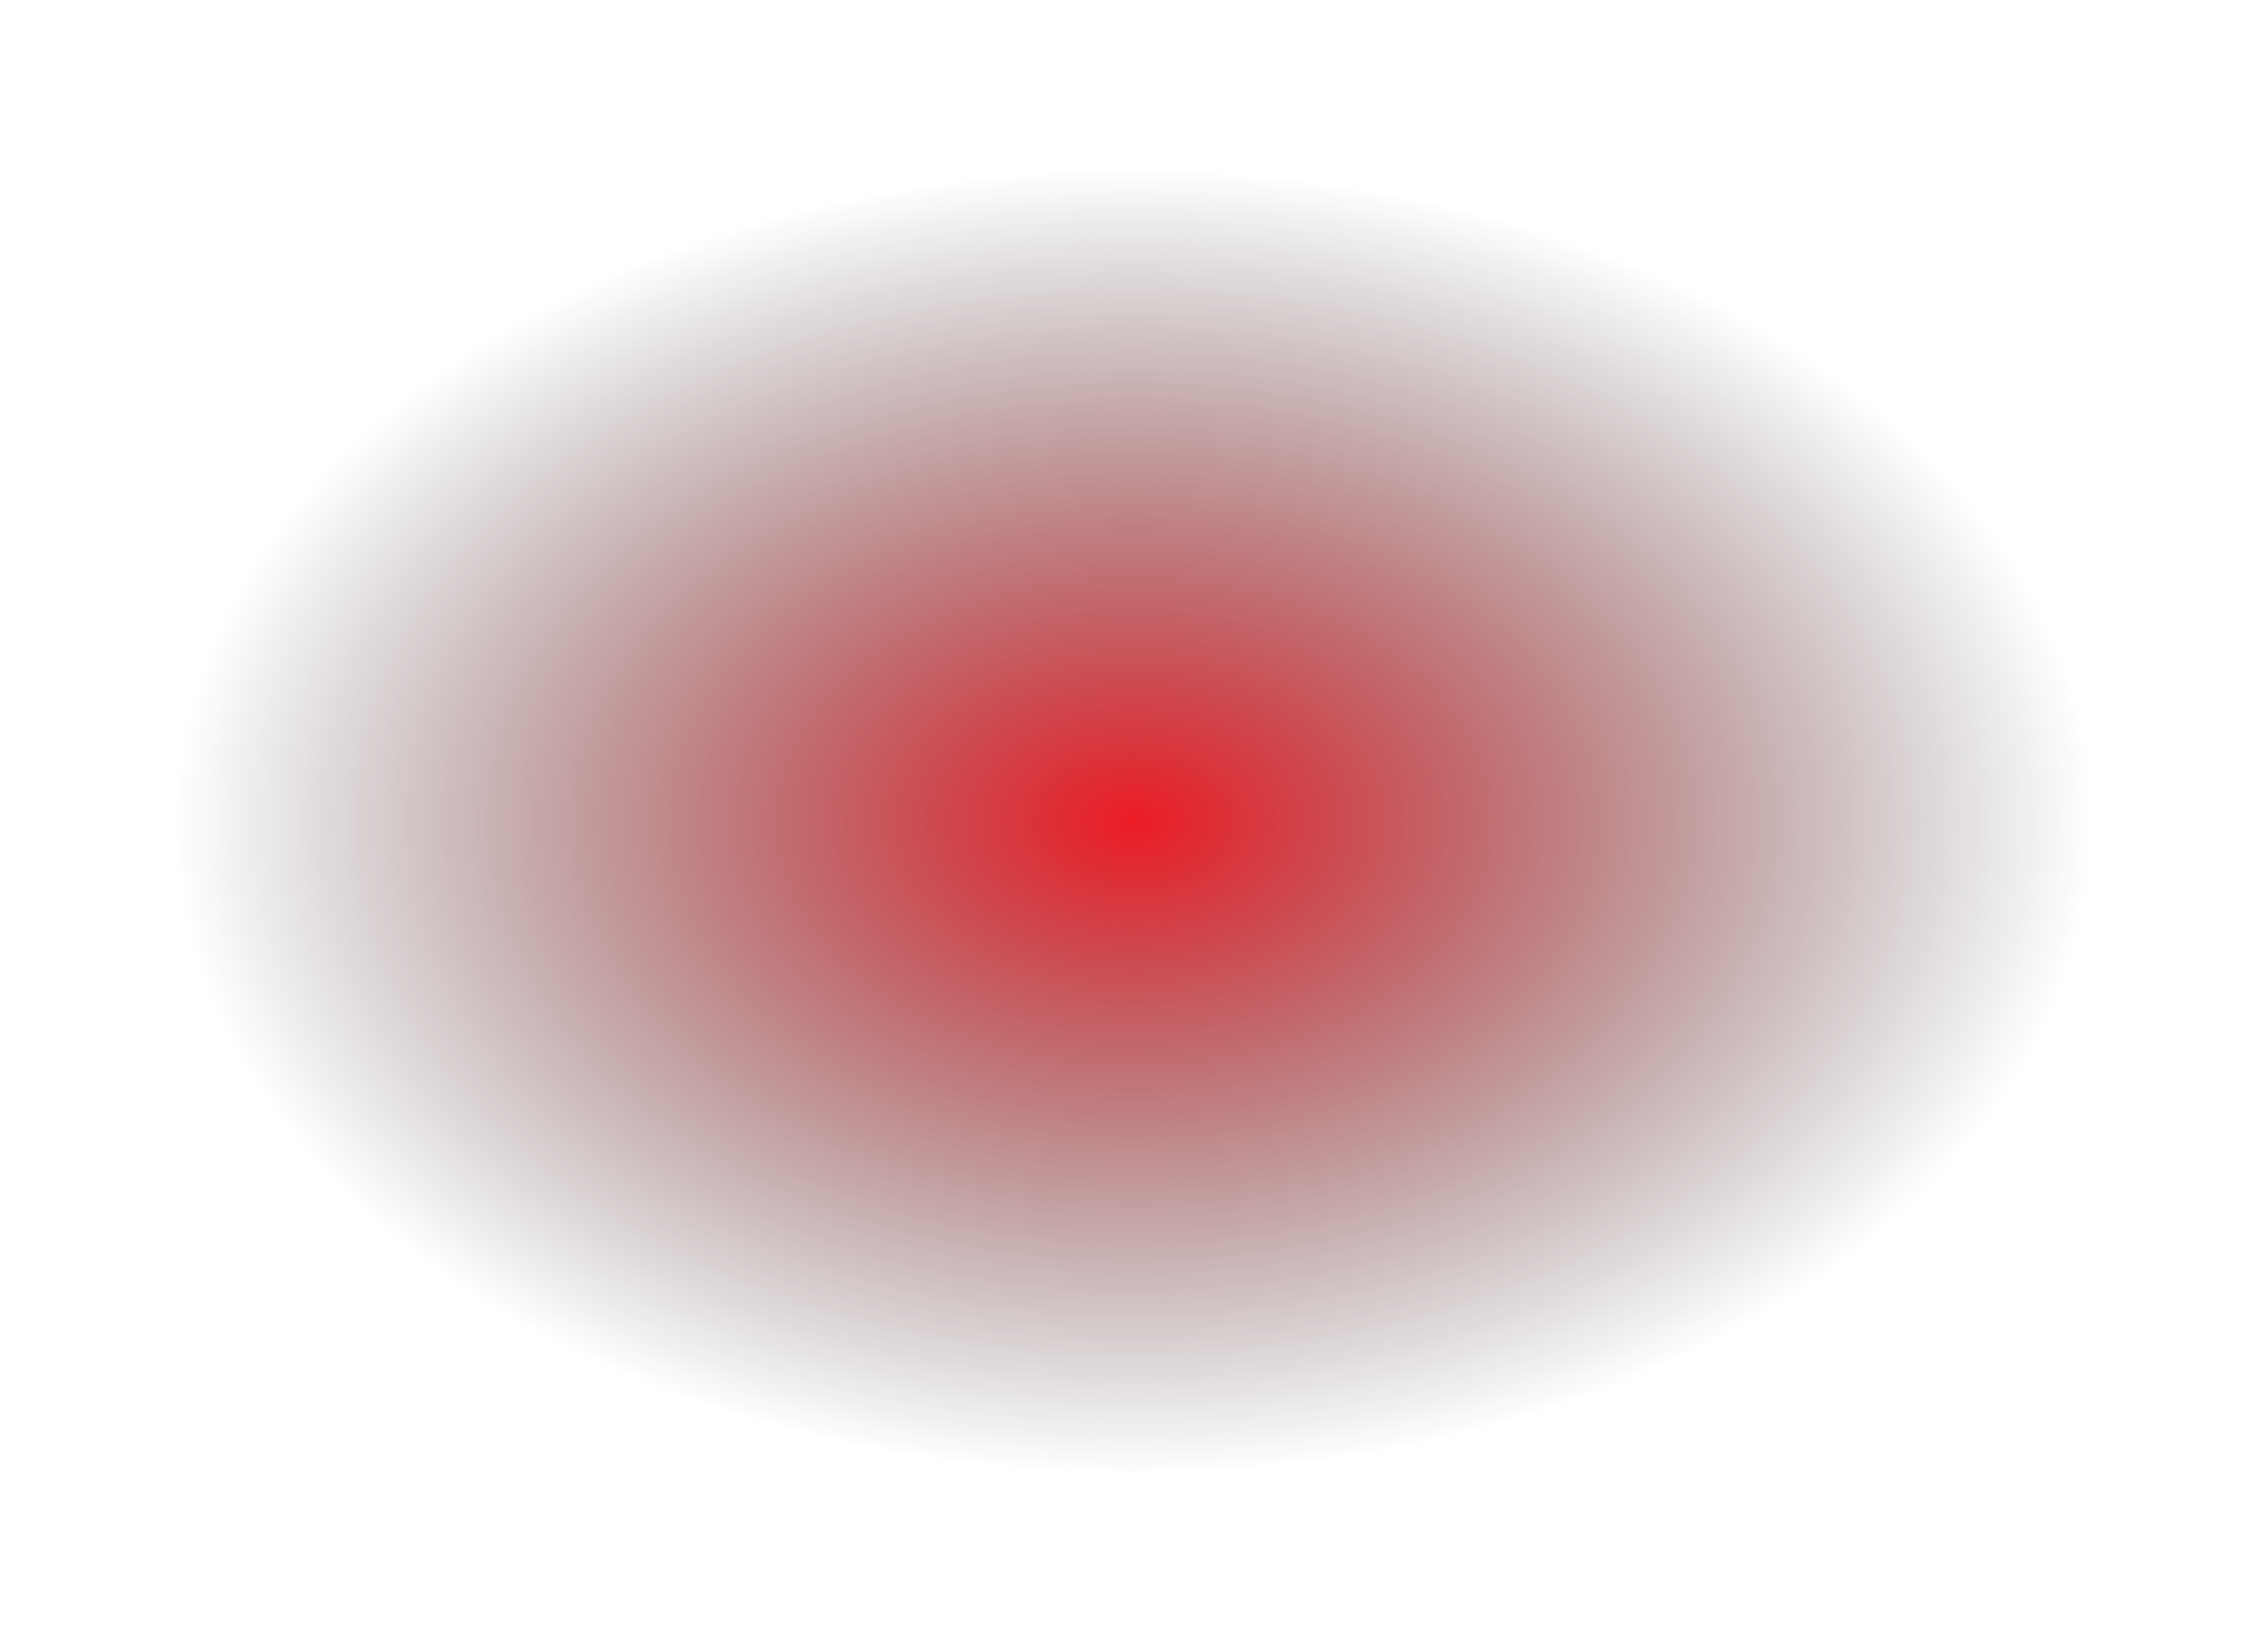 <?xml version="1.0" encoding="UTF-8"?> <svg xmlns="http://www.w3.org/2000/svg" width="1332" height="965" viewBox="0 0 1332 965" fill="none"><g style="mix-blend-mode:screen" filter="url(#filter0_f_210_260)"><ellipse cx="666" cy="482.5" rx="566" ry="382.5" fill="url(#paint0_radial_210_260)" style="mix-blend-mode:screen"></ellipse></g><defs><filter id="filter0_f_210_260" x="0" y="0" width="1332" height="965" filterUnits="userSpaceOnUse" color-interpolation-filters="sRGB"><feFlood flood-opacity="0" result="BackgroundImageFix"></feFlood><feBlend mode="normal" in="SourceGraphic" in2="BackgroundImageFix" result="shape"></feBlend><feGaussianBlur stdDeviation="50" result="effect1_foregroundBlur_210_260"></feGaussianBlur></filter><radialGradient id="paint0_radial_210_260" cx="0" cy="0" r="1" gradientUnits="userSpaceOnUse" gradientTransform="translate(666 482.5) rotate(90) scale(382.5 566)"><stop stop-color="#ED1C25"></stop><stop offset="1" stop-color="#151313" stop-opacity="0"></stop></radialGradient></defs></svg> 